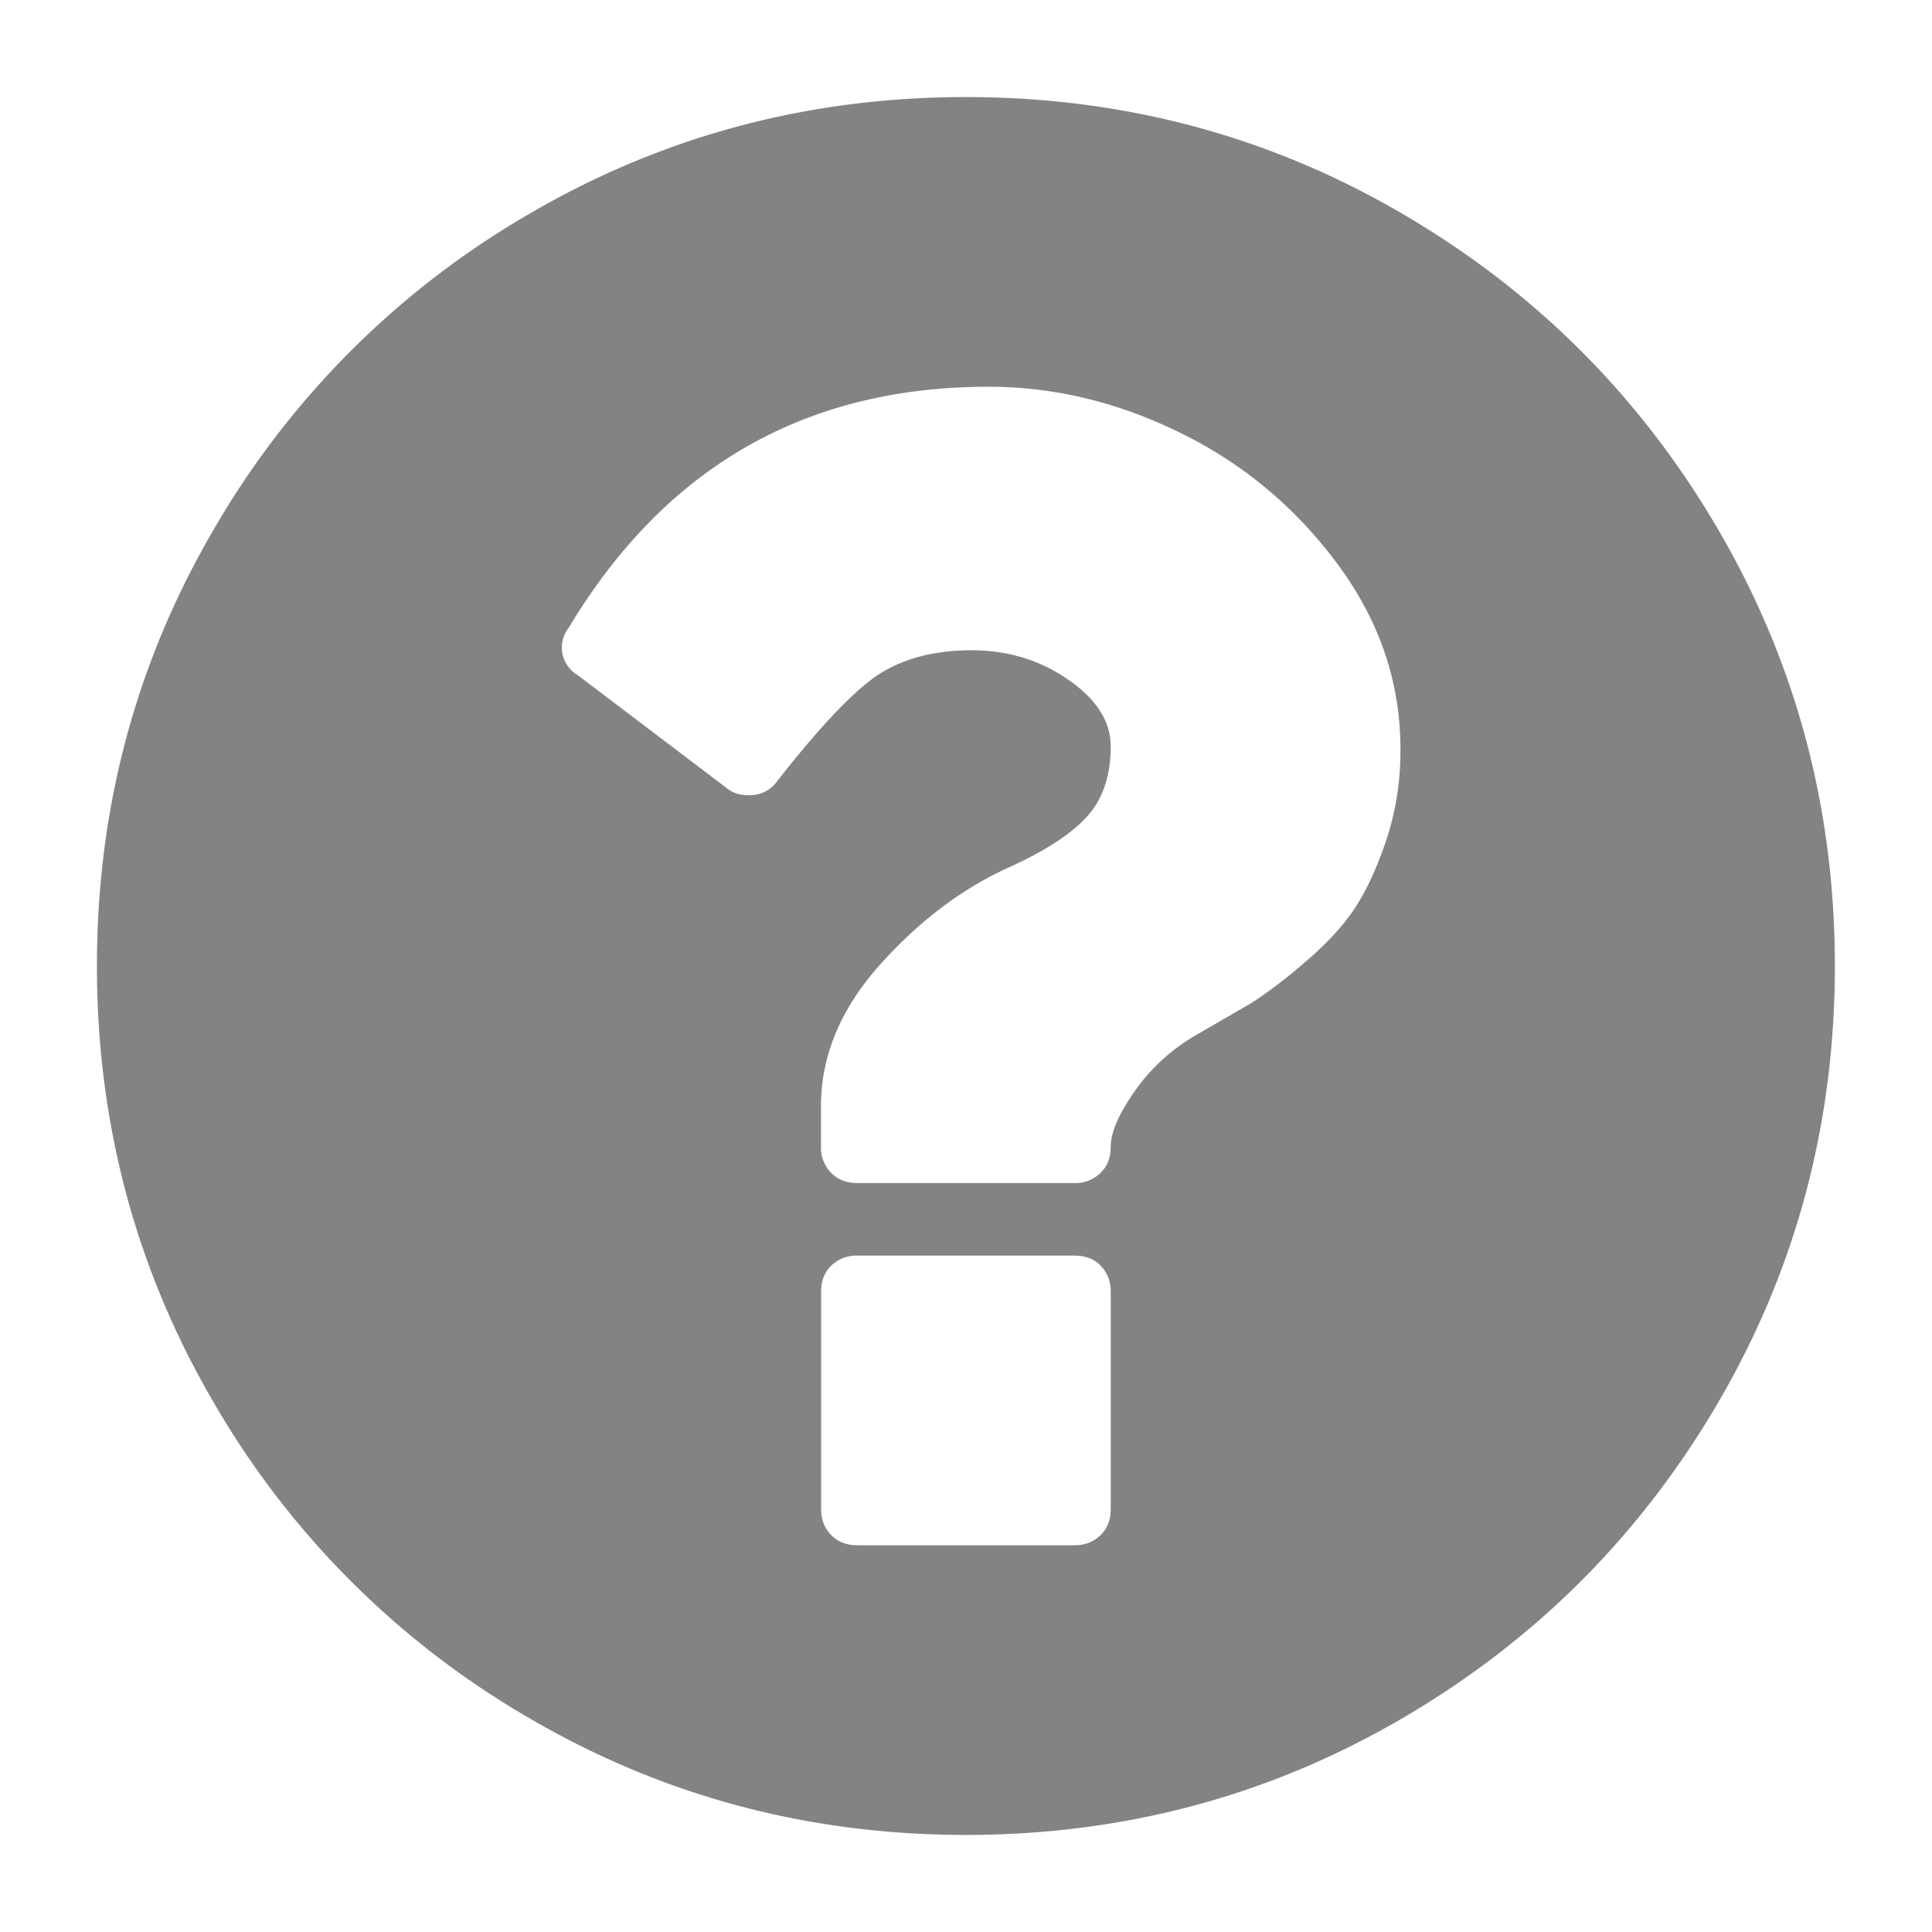 <svg xmlns="http://www.w3.org/2000/svg" width="29" height="29" xmlns:v="https://vecta.io/nano"><path fill="#838383" d="M16.673 22.65v-3.26c0-.158-.051-.289-.152-.392s-.23-.151-.392-.151h-3.26a.54.54 0 0 0-.392.151c-.103.103-.152.229-.152.392v3.26c0 .16.051.289.152.392s.231.153.392.153h3.26c.159 0 .289-.051.392-.153s.152-.231.152-.392zm4.348-11.411c0-.996-.313-1.919-.941-2.768s-1.412-1.506-2.354-1.97-1.902-.696-2.888-.696c-2.751 0-4.853 1.206-6.301 3.617a.48.48 0 0 0 .136.713l2.241 1.699c.08.067.188.102.322.102a.5.5 0 0 0 .425-.204c.601-.77 1.087-1.291 1.461-1.563.385-.271.872-.408 1.461-.408.542 0 1.027.146 1.452.441s.637.628.637 1.001c0 .43-.112.775-.34 1.036s-.61.515-1.153.765c-.715.317-1.367.806-1.963 1.469s-.893 1.374-.893 2.131v.611a.54.54 0 0 0 .153.391c.103.103.231.152.392.152h3.26a.54.54 0 0 0 .392-.152c.104-.104.152-.231.152-.391 0-.217.121-.496.365-.842s.552-.626.926-.842l.832-.482a7.23 7.23 0 0 0 .78-.595c.328-.277.58-.549.757-.815s.334-.609.477-1.028a4.25 4.25 0 0 0 .212-1.372zm6.521 3.261c0 2.365-.583 4.549-1.749 6.547s-2.749 3.581-4.747 4.747-4.182 1.749-6.547 1.749-4.548-.583-6.547-1.749a12.98 12.98 0 0 1-4.747-4.747c-1.167-1.998-1.75-4.182-1.75-6.547s.583-4.548 1.75-6.547a12.97 12.97 0 0 1 4.747-4.747c1.999-1.166 4.181-1.749 6.547-1.749s4.549.583 6.547 1.749 3.581 2.749 4.747 4.747 1.749 4.181 1.749 6.547z"/></svg>